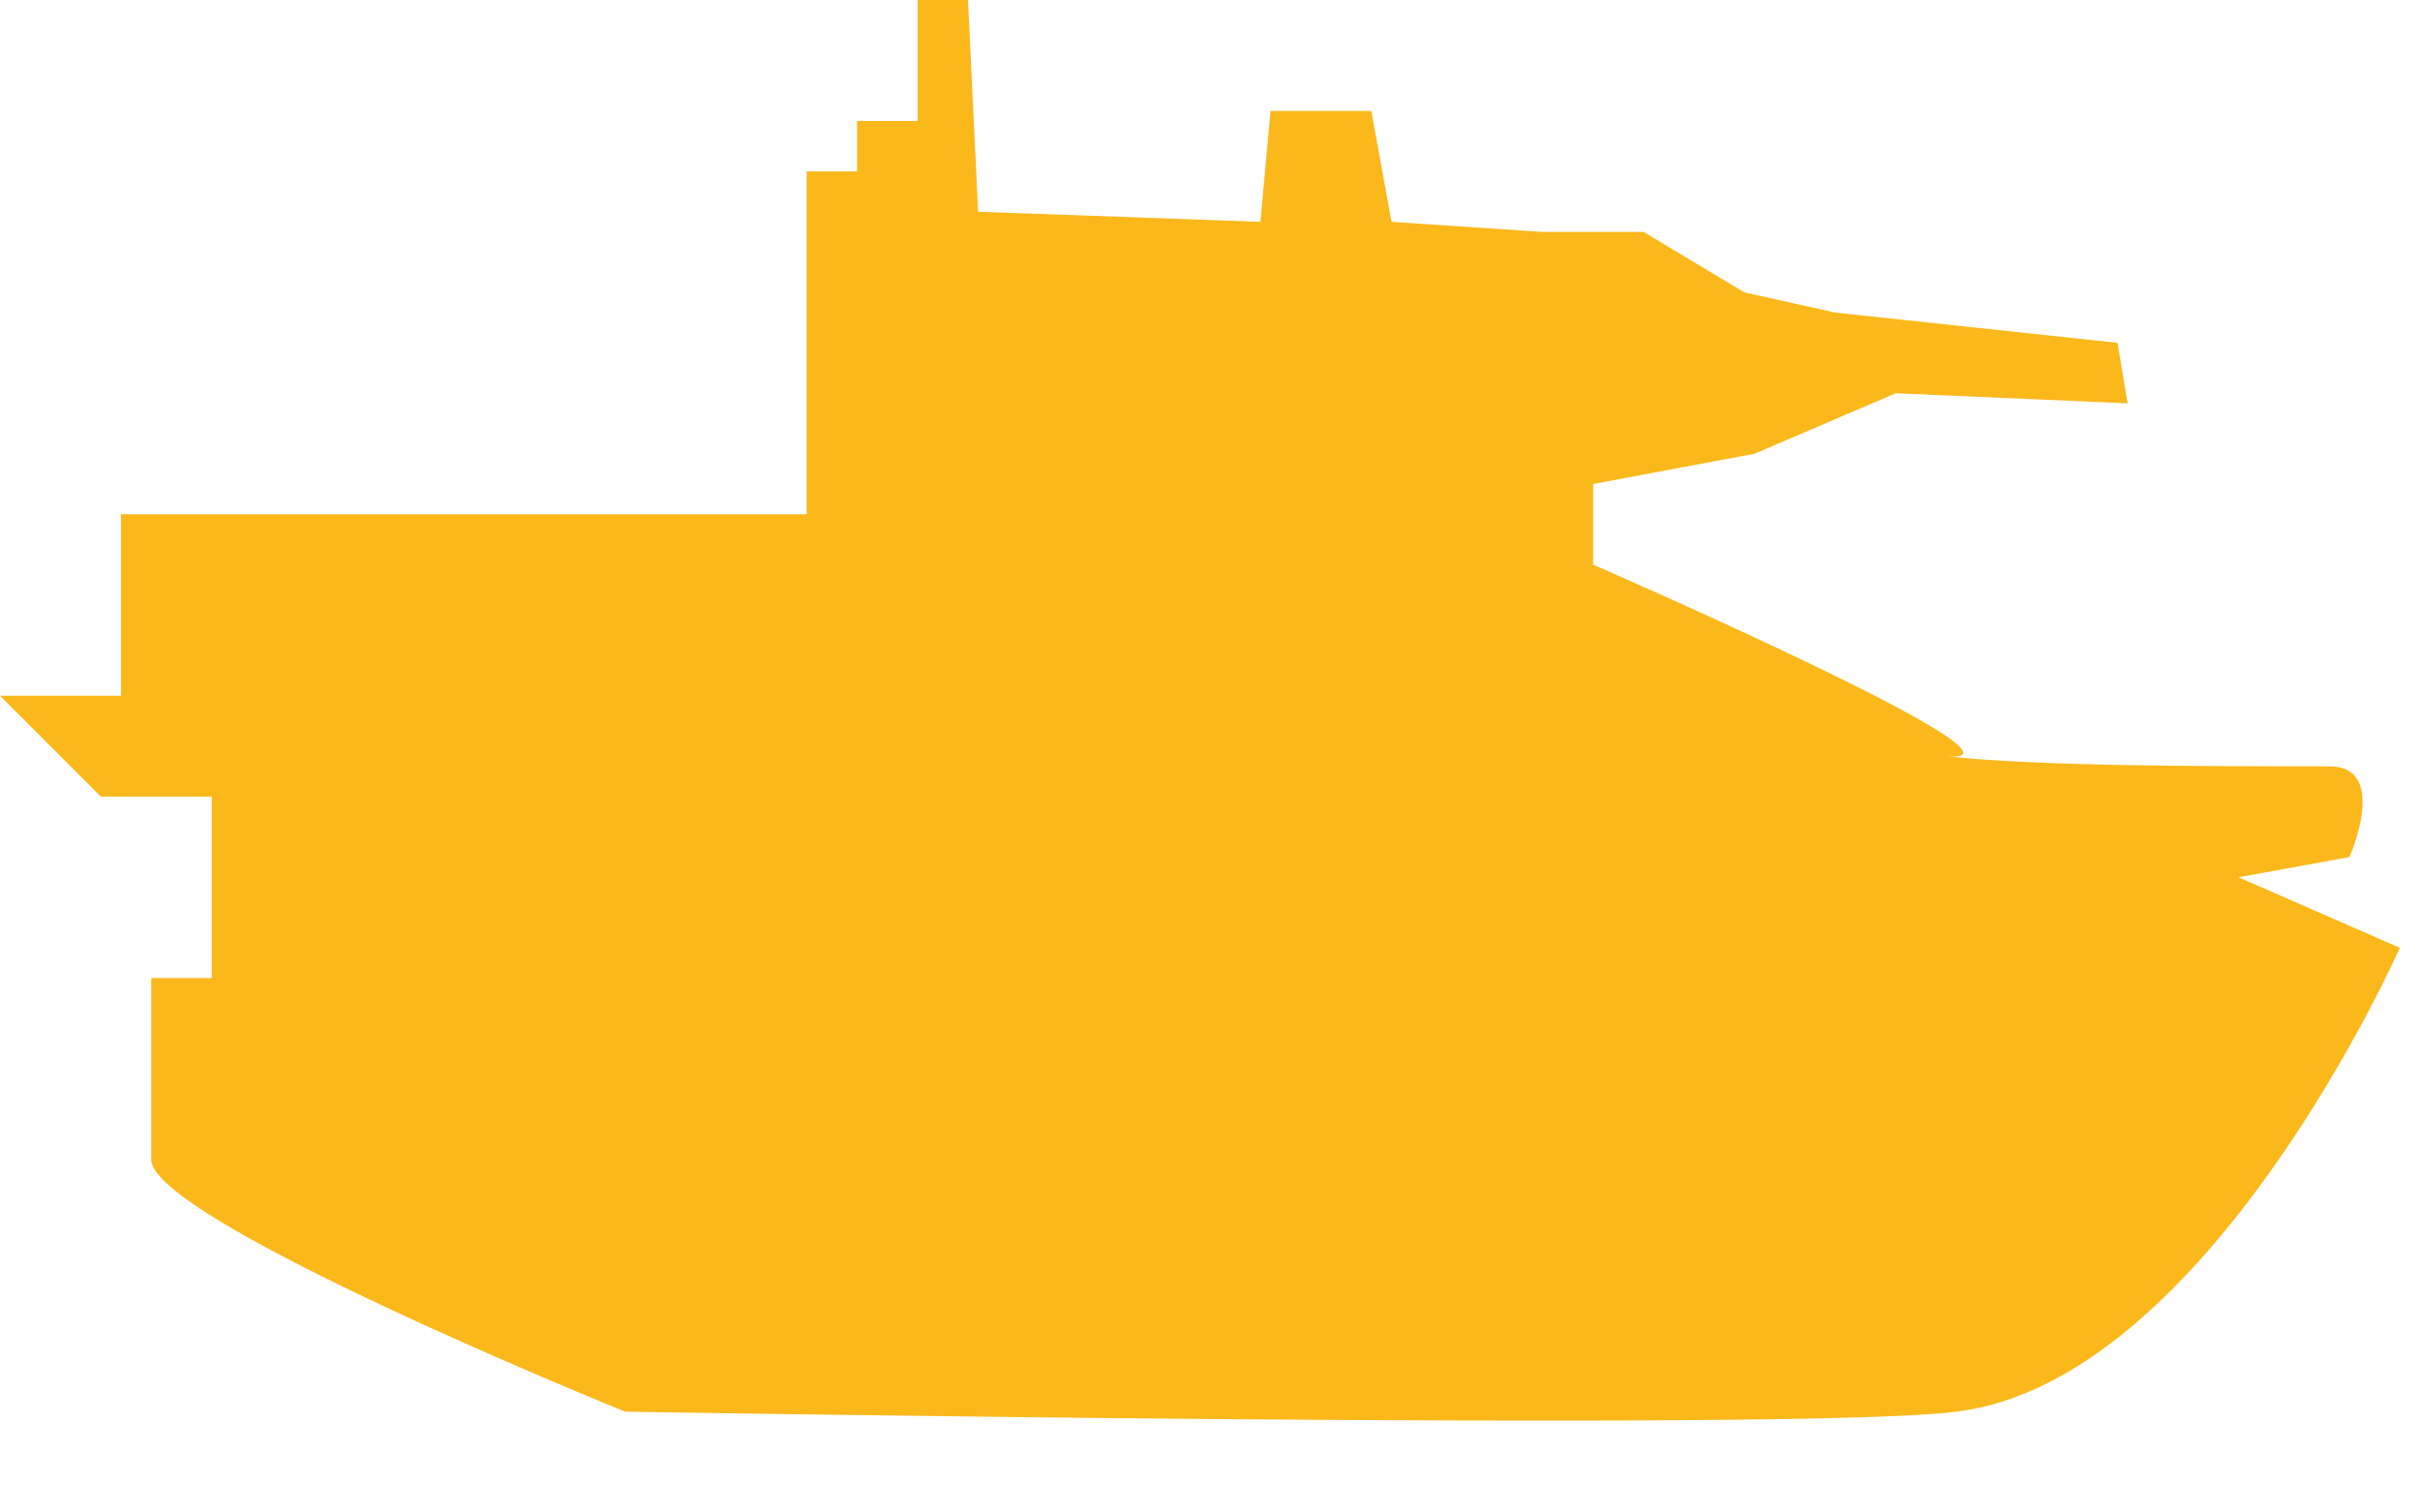 <!DOCTYPE svg PUBLIC "-//W3C//DTD SVG 1.1//EN" "http://www.w3.org/Graphics/SVG/1.1/DTD/svg11.dtd">
<svg xmlns="http://www.w3.org/2000/svg" xmlns:xlink="http://www.w3.org/1999/xlink" version="1.1" id="Layer_1" x="0px" y="0px" width="24" height="15" viewBox="0 0 24 15" enable-background="new 0 0 24 15" xml:space="preserve">


<path id="path-1" d="M15.8,5.6c0,0,4.6,2,3.5,1.9c0.9,0.1,2.6,0.1,3.8,0.1c0.6,0,0.2,0.9,0.2,0.9l-1.1,0.2l1.6,0.7  c0,0-1.9,4.3-4.4,4.6c-1.5,0.2-13.2,0-13.2,0s-4.7-1.9-4.7-2.5s0-1.8,0-1.8h0.6V7.9H1l-1-1h1.2V5.1H8V1.7h0.5V1.2h0.6V0h0.5l0.1,2.1  l2.8,0.1l0.1-1.1h1l0.2,1.1l1.5,0.1l1,0l1,0.6l0.9,0.2L21,3.4L21.1,4l-2.3-0.1l-1.4,0.6l-1.6,0.3L15.8,5.6z" fill="#FAB81B" />

</svg>